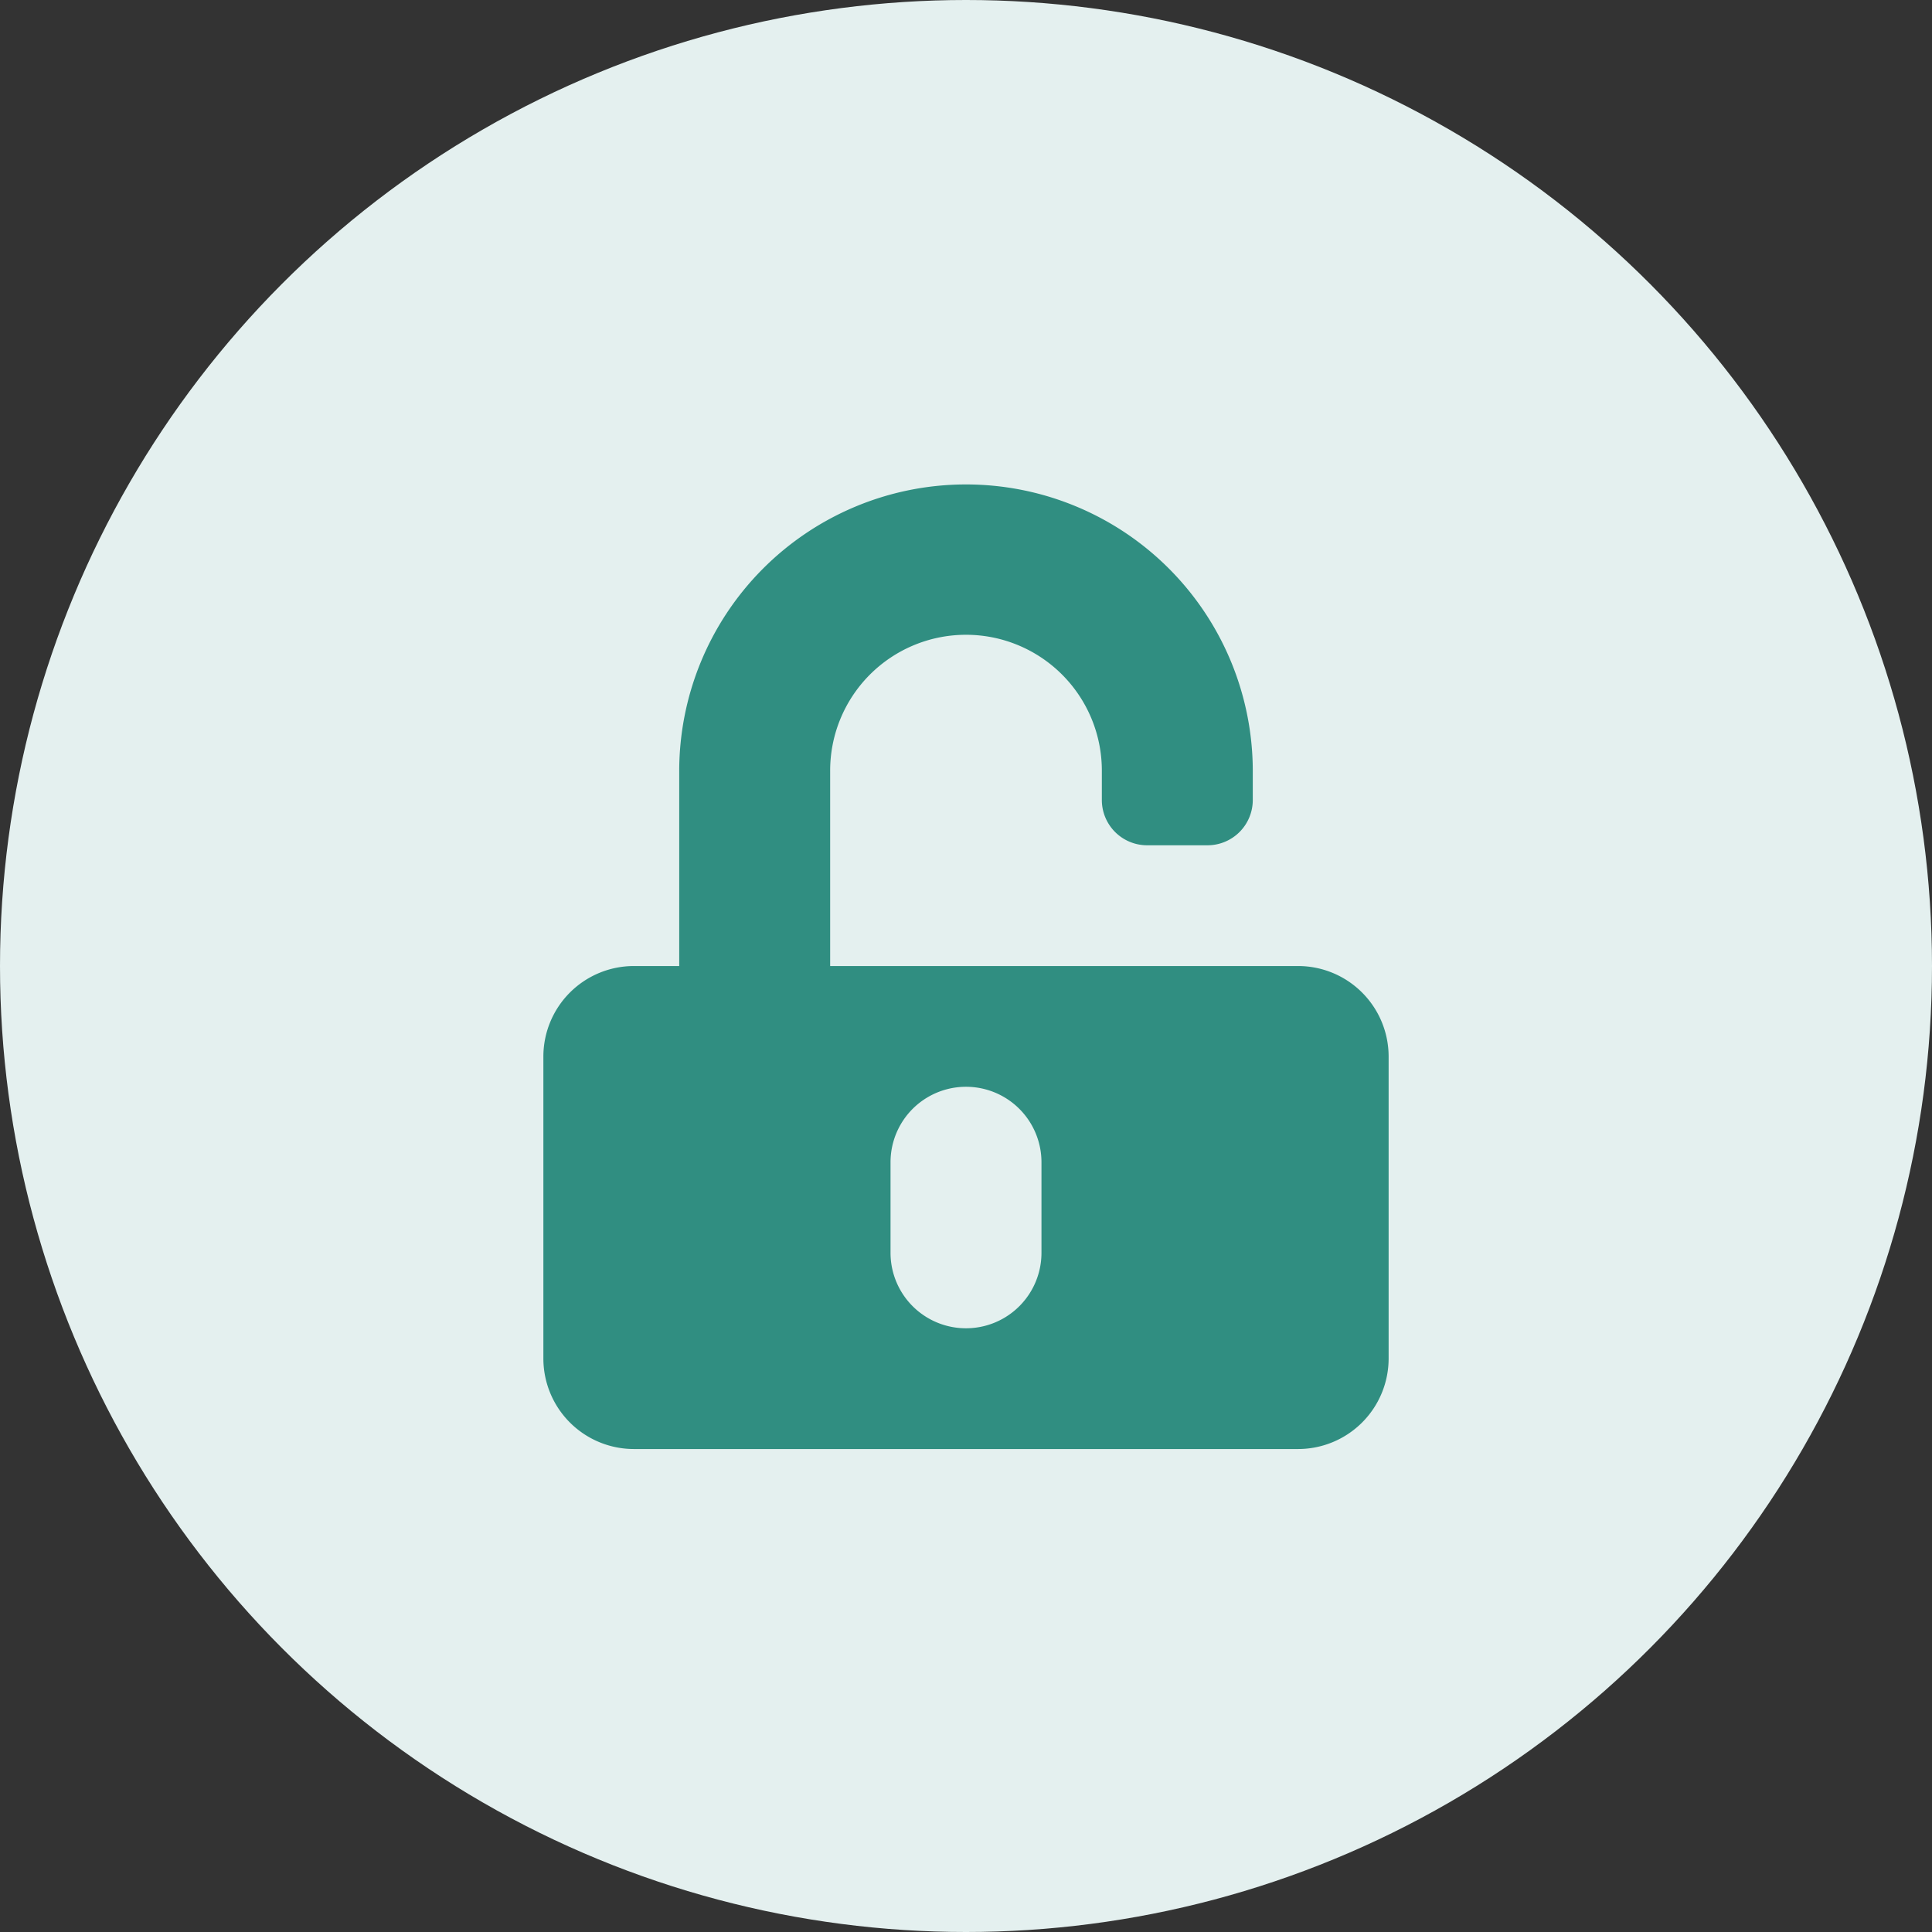 <svg xmlns="http://www.w3.org/2000/svg" width="64" height="64" viewBox="0 0 64 64"><rect x="0" y="0" width="64" height="64" fill="#333333" stroke="none"/><circle cx="32" cy="32" r="32" fill="#e4f0ef"/><path d="M25,16H9.5V9.555a4.5,4.5,0,1,1,9-.056v1A1.5,1.5,0,0,0,20,12h2a1.5,1.5,0,0,0,1.5-1.5v-1a9.5,9.5,0,1,0-19,.094V16H3a3,3,0,0,0-3,3V29a3,3,0,0,0,3,3H25a3,3,0,0,0,3-3V19A3,3,0,0,0,25,16Zm-8.5,9.5a2.5,2.5,0,1,1-5,0v-3a2.5,2.5,0,1,1,5,0Z" transform="translate(18 16.001)" fill="#308e81"/></svg>